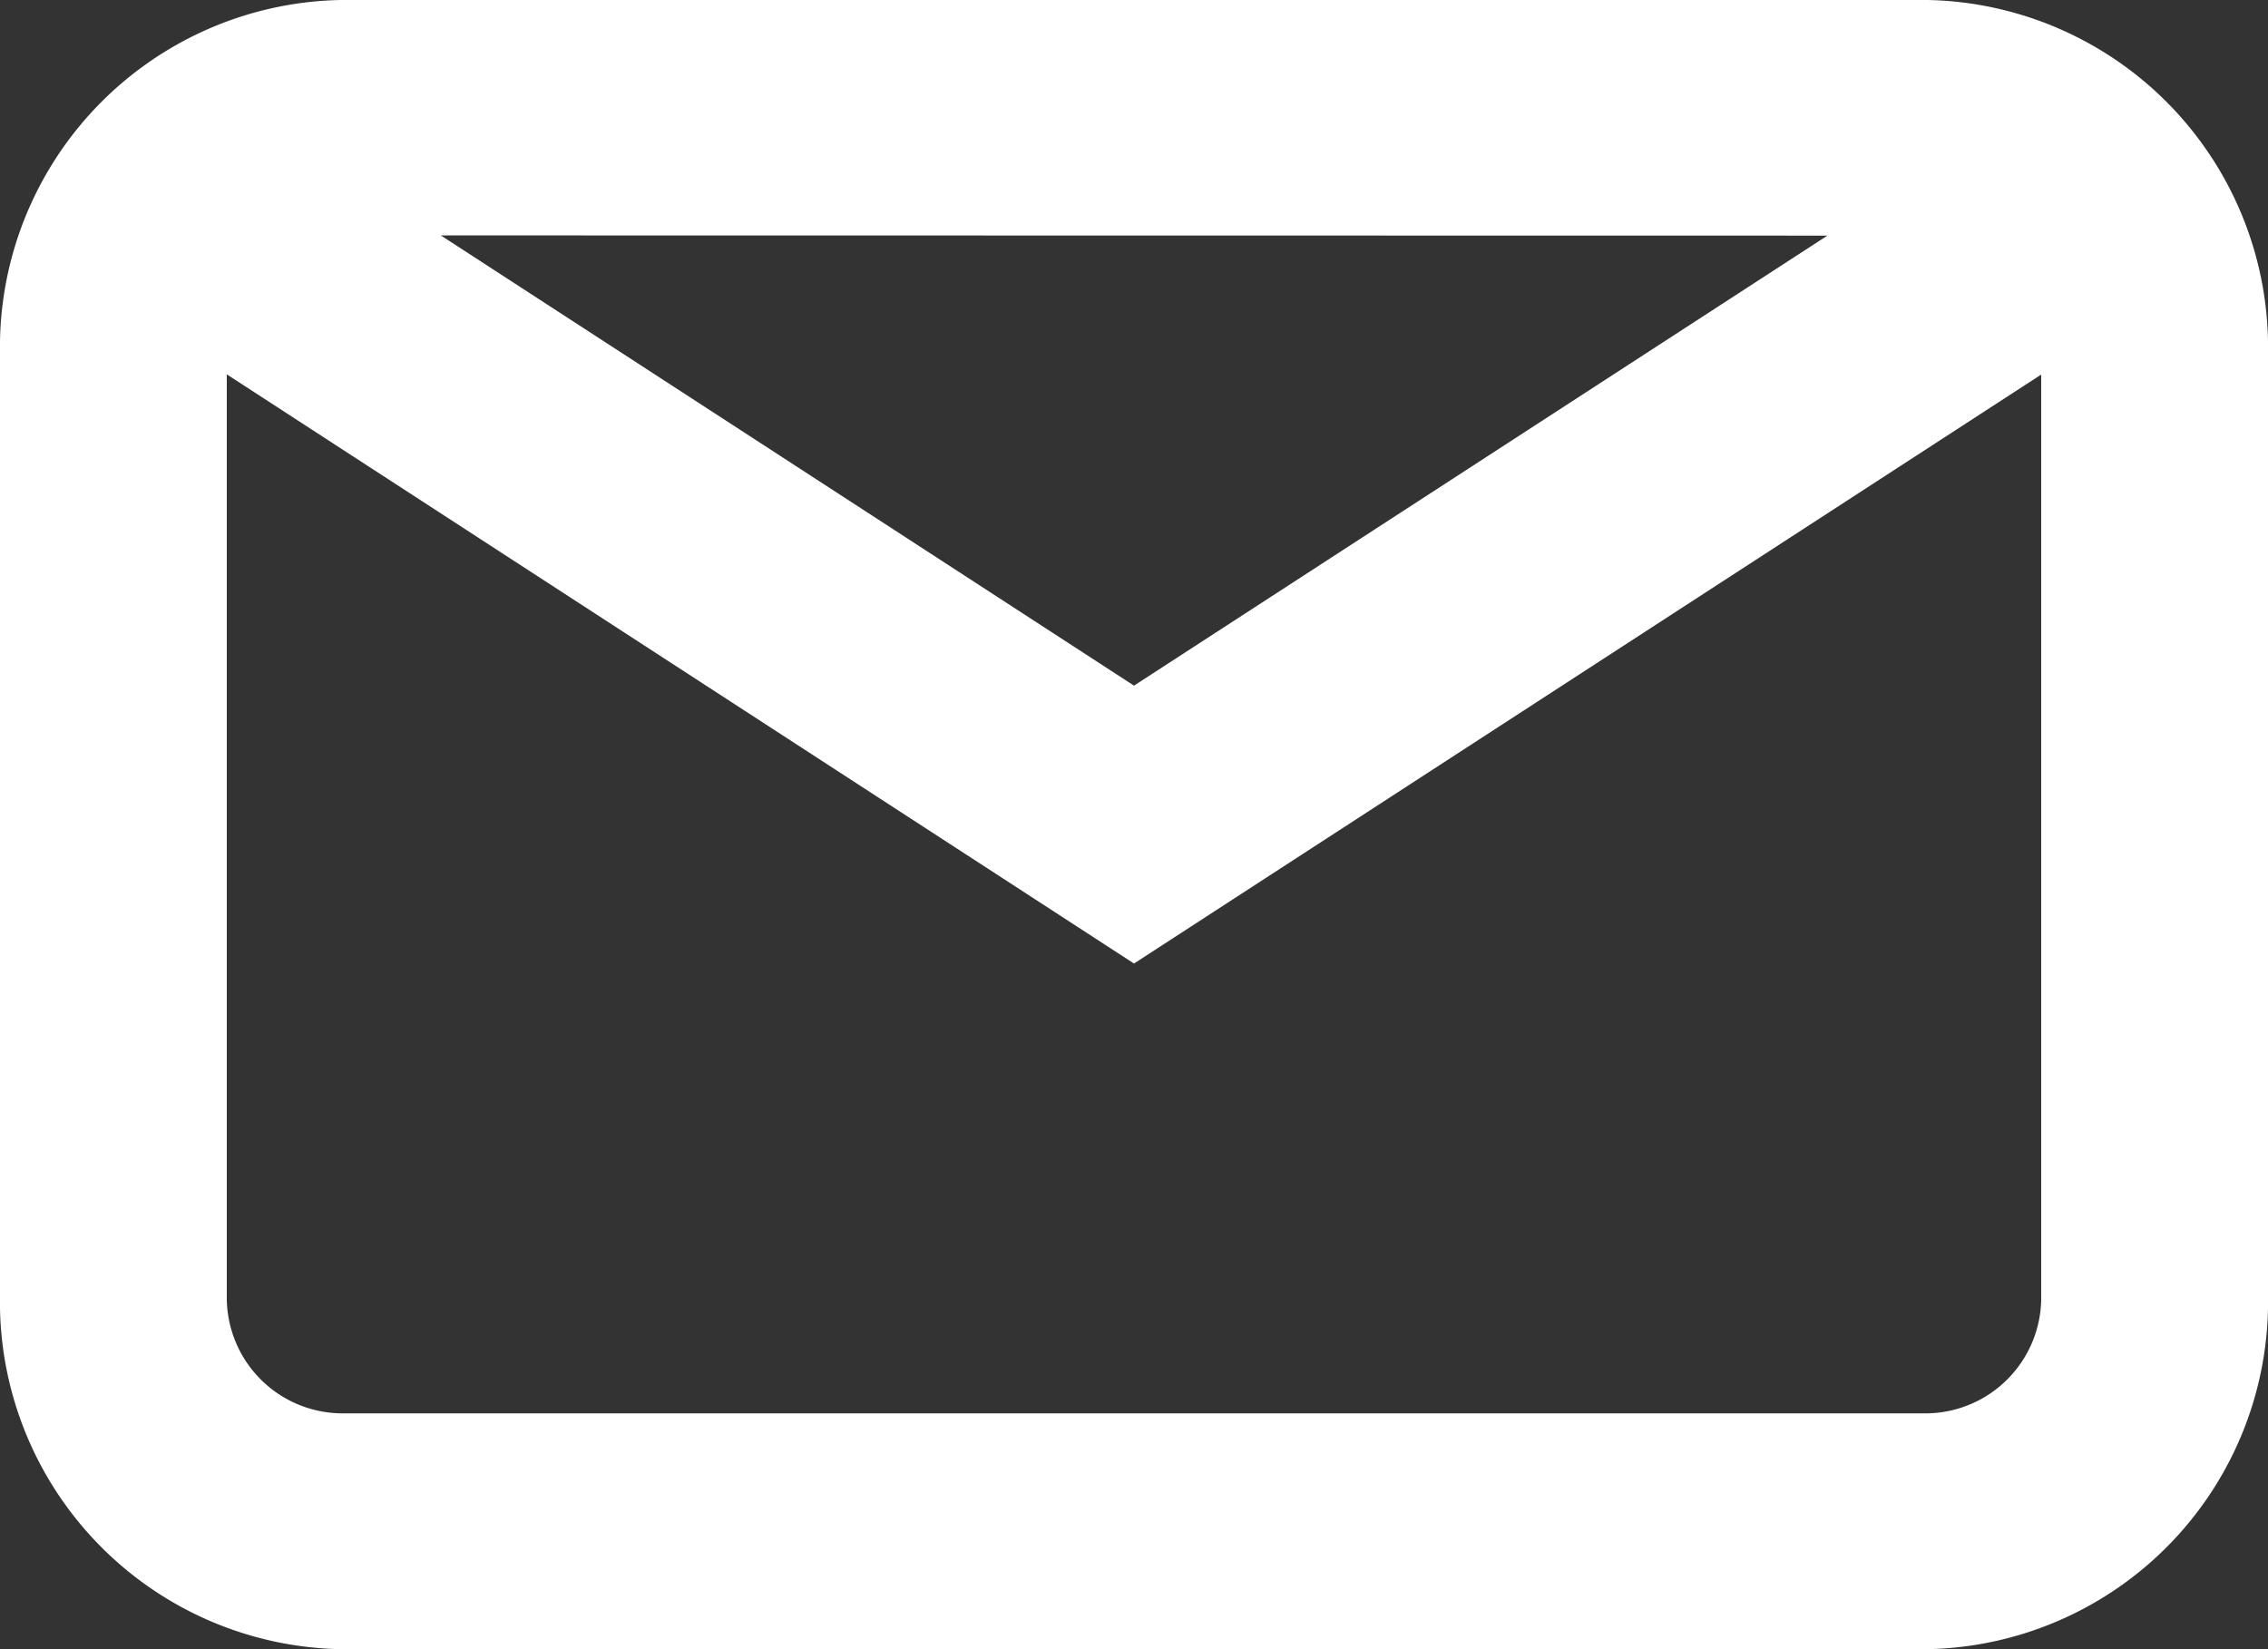 <svg xmlns="http://www.w3.org/2000/svg" width="11" height="8" viewBox="0 0 11 8">
  <rect x="0" y="0" width="11" height="8" fill="#333333" stroke="none"/>
  <g id="Icon_mail_outline" transform="translate(0.428)">
    <path id="Shape" d="M9.35,8H1.65A1.685,1.685,0,0,1,0,6.285V1.714A1.685,1.685,0,0,1,1.65,0h7.7A1.685,1.685,0,0,1,11,1.714V6.285A1.685,1.685,0,0,1,9.35,8ZM1.1,1.816V6.285a.562.562,0,0,0,.55.571h7.7a.562.562,0,0,0,.55-.571V1.817L5.5,4.674Zm1.038-.674L5.5,3.326,8.863,1.143Z" transform="translate(-0.428 0)" fill="#fff"/>
  </g>
</svg>
